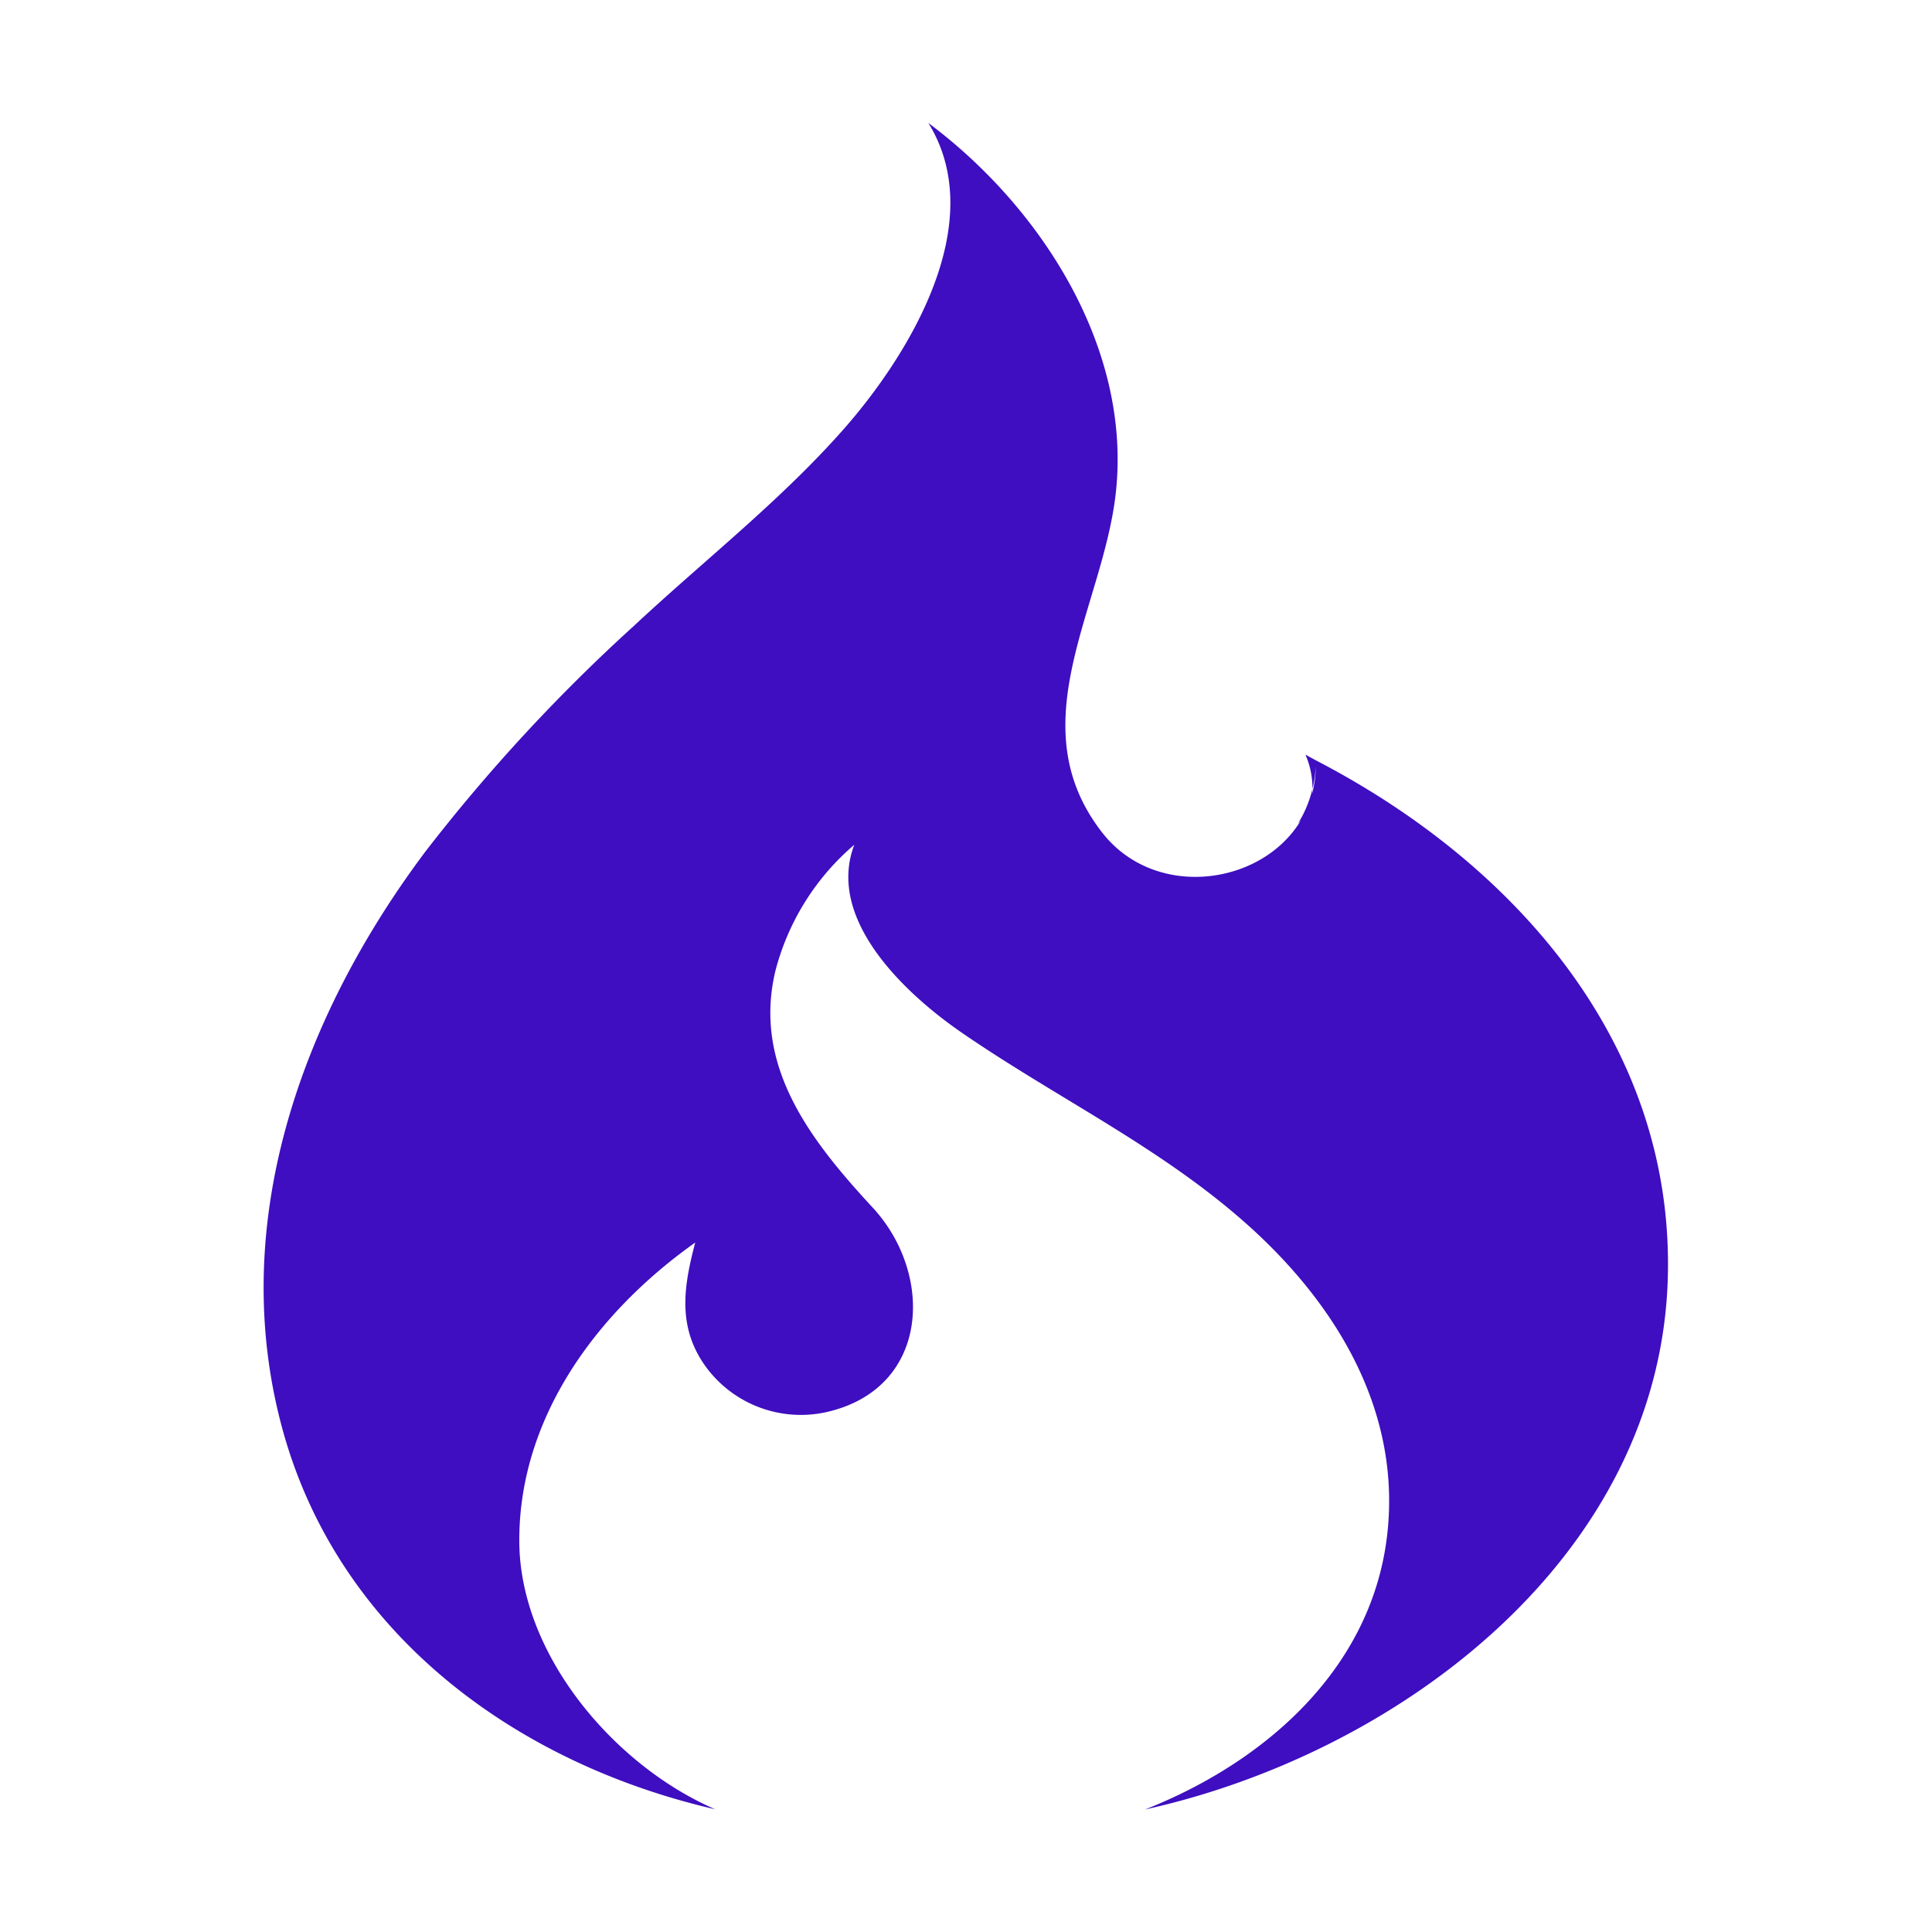 <svg xmlns="http://www.w3.org/2000/svg" width="110" height="110" viewBox="0 0 110 110">
  <g id="codeignitor" transform="translate(11735 -4592)">
    <path id="Path_13364" data-name="Path 13364" d="M0,0H110V110H0Z" transform="translate(-11735 4592)" fill="none"/>
    <g id="codeignitor-2" data-name="codeignitor" transform="translate(-12799.176 -73.339)">
      <path id="Path_13251" data-name="Path 13251" d="M1498.828,1968.059c-5.757-2.488-11.146-8.814-11.158-15.286-.016-7.056,4.456-13.047,10.018-16.983-.668,2.526-1.033,4.837.623,7.1a6.708,6.708,0,0,0,6.783,2.568c5.951-1.3,6.224-7.844,2.7-11.655-3.488-3.774-6.862-8.037-5.534-13.51a14.079,14.079,0,0,1,4.484-7.151c-1.64,4.311,3.021,8.563,6.092,10.68,5.328,3.674,11.173,6.451,16.071,10.757,5.154,4.526,8.959,10.647,8.19,17.745-.833,7.693-6.947,13.045-13.8,15.746,14.491-3.2,29.464-14.445,29.771-30.516.255-13.221-8.815-23.4-20.051-29.222l-.587-.321a4.788,4.788,0,0,1,.4,1.955,6.806,6.806,0,0,0,.188-1.3,6.32,6.32,0,0,1-.206,1.568l.017-.271a6.6,6.6,0,0,1-.831,1.982l.164-.177c-2.242,3.718-8.31,4.525-11.307.676-4.819-6.193.1-12.869.788-19.426.862-8.219-4.292-16.2-10.682-20.971,3.519,5.693-1.117,13.226-4.827,17.437-3.6,4.083-7.972,7.491-11.943,11.2a99.466,99.466,0,0,0-11.874,12.856c-7.013,9.358-11.306,21.127-8.151,32.8S1487.415,1965.434,1498.828,1968.059Z" transform="translate(-393.928 2800.294)" fill="#3e0ec0"/>
    </g>
  </g>
</svg>
